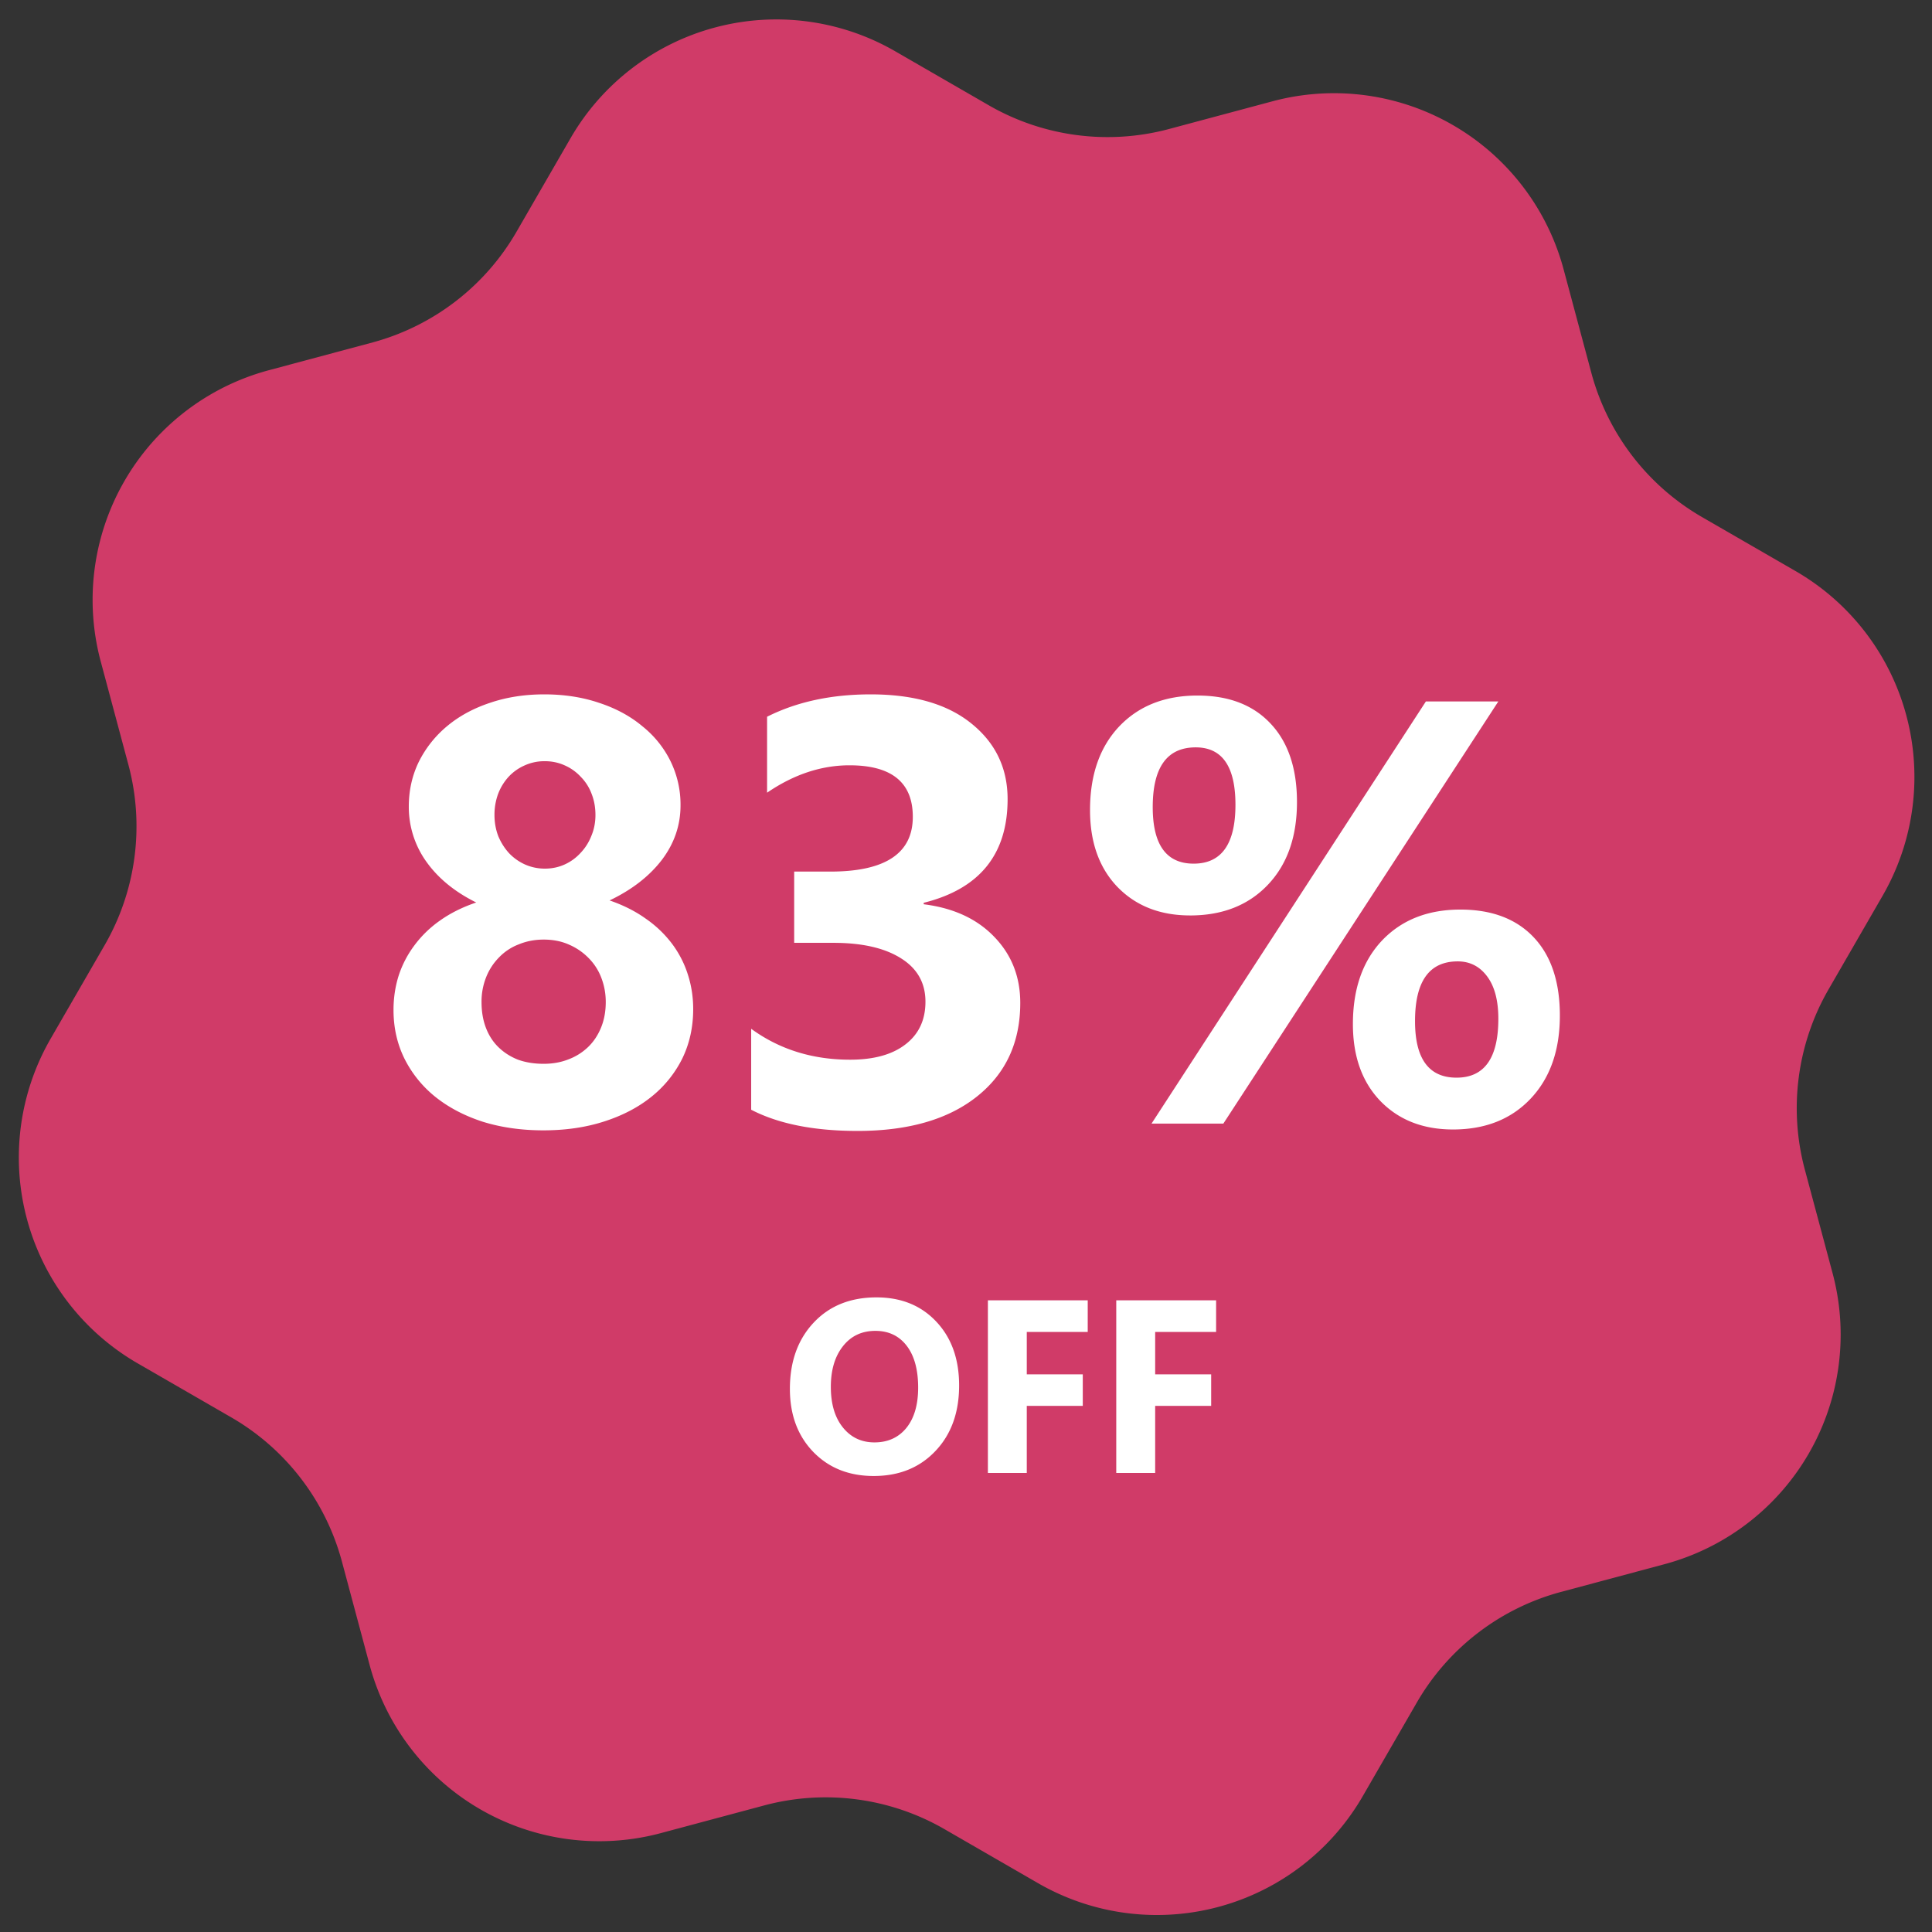 <svg xmlns="http://www.w3.org/2000/svg" width="141" height="141" fill="none"><rect width="100%" height="100%" fill="#333333" stroke="none"/><g clip-path="url(#a)"><mask id="b" width="141" height="141" x="0" y="0" maskUnits="userSpaceOnUse" style="mask-type:alpha"><path fill="#C4C4C4" d="M141 0H0v141h141z"/></mask><g mask="url(#b)"><path fill="#F73E76" fill-opacity=".8" d="M41.635 10.093a17.35 17.35 0 0 1 23.7-6.35l6.831 3.943a17.35 17.35 0 0 0 13.11 1.74l7.542-2.02a17.35 17.35 0 0 1 21.31 12.303l2.021 7.542a17.35 17.35 0 0 0 8.062 10.483l6.83 3.943a17.35 17.35 0 0 1 6.351 23.702l-3.943 6.83a17.35 17.35 0 0 0-1.741 13.11l2.021 7.542a17.348 17.348 0 0 1-12.304 21.31l-7.541 2.02a17.35 17.35 0 0 0-10.483 8.063l-3.944 6.83a17.35 17.35 0 0 1-23.701 6.351l-6.83-3.943a17.35 17.35 0 0 0-13.11-1.741l-7.542 2.02a17.36 17.36 0 0 1-13.213-1.72 17.36 17.36 0 0 1-8.097-10.583l-2.02-7.541a17.35 17.35 0 0 0-8.063-10.484L10.05 99.5A17.35 17.35 0 0 1 3.7 75.798l3.943-6.83a17.35 17.35 0 0 0 1.74-13.11l-2.02-7.541a17.35 17.35 0 0 1 12.303-21.31l7.542-2.02a17.35 17.35 0 0 0 10.483-8.064z"/></g><path fill="#fff" d="M63.766 107.72q-2.708 0-4.413-1.758-1.705-1.767-1.705-4.597 0-2.988 1.732-4.834 1.73-1.846 4.588-1.846 2.698 0 4.36 1.767 1.669 1.767 1.67 4.658 0 2.972-1.732 4.79-1.724 1.82-4.5 1.82m.123-10.591q-1.494 0-2.373 1.125-.88 1.116-.88 2.962 0 1.872.88 2.962.879 1.09 2.302 1.09 1.468 0 2.33-1.055.86-1.064.86-2.944 0-1.96-.834-3.05-.836-1.09-2.285-1.09m15.495.079h-4.448v3.094h4.087v2.302h-4.087v4.896h-2.838V94.897h7.286zm9.369 0h-4.447v3.094h4.087v2.302h-4.087v4.896h-2.84V94.897h7.287zM28.719 73.707q0-1.29.365-2.47a7.6 7.6 0 0 1 1.139-2.214 8.1 8.1 0 0 1 1.869-1.826q1.139-.816 2.664-1.332-2.342-1.16-3.631-2.965a6.85 6.85 0 0 1-1.29-4.039q0-1.761.731-3.265a8.05 8.05 0 0 1 2.063-2.6q1.31-1.095 3.115-1.697 1.826-.623 3.975-.623 2.19 0 4.017.623 1.827.601 3.137 1.697a7.5 7.5 0 0 1 2.063 2.557 7.2 7.2 0 0 1 .73 3.222q0 2.191-1.375 3.997-1.375 1.783-3.803 2.943 1.505.516 2.643 1.332a8.3 8.3 0 0 1 1.912 1.826q.773 1.032 1.16 2.256.387 1.203.387 2.514 0 1.975-.795 3.609a8.3 8.3 0 0 1-2.256 2.793q-1.44 1.16-3.459 1.805-1.998.644-4.426.644-2.385 0-4.404-.623-1.998-.645-3.459-1.805a8.4 8.4 0 0 1-2.256-2.771q-.816-1.633-.816-3.588m6.424-.58q0 1.053.322 1.89.323.84.924 1.419.6.58 1.418.902.837.3 1.869.3.988 0 1.804-.322a4.2 4.2 0 0 0 1.44-.902q.602-.58.945-1.418.344-.837.344-1.869 0-.924-.322-1.762a4.1 4.1 0 0 0-.924-1.44 4.45 4.45 0 0 0-1.44-.987q-.816-.366-1.847-.366-.967 0-1.805.344a3.94 3.94 0 0 0-1.44.945 4.3 4.3 0 0 0-.945 1.44 4.8 4.8 0 0 0-.343 1.826m.945-13.643q0 .817.28 1.547.3.71.794 1.246a3.7 3.7 0 0 0 1.16.817q.688.3 1.44.3.773 0 1.44-.3.665-.3 1.16-.838a3.8 3.8 0 0 0 .794-1.246q.3-.709.301-1.526 0-.837-.28-1.547a3.5 3.5 0 0 0-.794-1.246 3.5 3.5 0 0 0-1.182-.838q-.666-.3-1.44-.3a3.5 3.5 0 0 0-1.503.322q-.666.3-1.16.838a3.9 3.9 0 0 0-.752 1.246 4.4 4.4 0 0 0-.258 1.525M54.822 80.99v-5.908q3.094 2.256 7.219 2.256 2.6 0 4.04-1.117 1.46-1.118 1.46-3.115 0-2.062-1.805-3.18-1.783-1.117-4.92-1.117H57.96v-5.2h2.643q6.015 0 6.015-3.996 0-3.76-4.619-3.76-3.093 0-6.016 1.999v-5.543q3.244-1.633 7.563-1.633 4.726 0 7.348 2.127 2.642 2.127 2.642 5.521 0 6.037-6.123 7.563v.107q3.266.408 5.156 2.385 1.89 1.955 1.891 4.812 0 4.32-3.158 6.832-3.158 2.514-8.723 2.514-4.77 0-7.756-1.547m32.034-14.18q-3.287 0-5.307-2.083-1.998-2.085-1.998-5.608 0-3.846 2.127-6.101 2.148-2.256 5.715-2.256 3.415 0 5.328 2.04 1.933 2.041 1.933 5.737 0 3.803-2.127 6.037t-5.671 2.235m.408-12.267q-3.137 0-3.137 4.361 0 4.125 2.986 4.125 3.051 0 3.051-4.297 0-4.189-2.9-4.189m22.086-3.352L89.283 82h-5.242l20.023-30.809zm-3.309 31.239q-3.287 0-5.307-2.084-1.998-2.085-1.998-5.608 0-3.846 2.127-6.101 2.15-2.256 5.715-2.256 3.438 0 5.35 2.02t1.912 5.714q0 3.803-2.127 6.059t-5.672 2.256m.344-12.268q-3.115 0-3.115 4.361 0 4.125 3.029 4.125 3.051 0 3.051-4.296 0-2-.817-3.094-.816-1.096-2.148-1.096"/></g><defs><clipPath id="a"><path fill="#fff" d="M0 0h141v141H0z"/></clipPath></defs></svg>